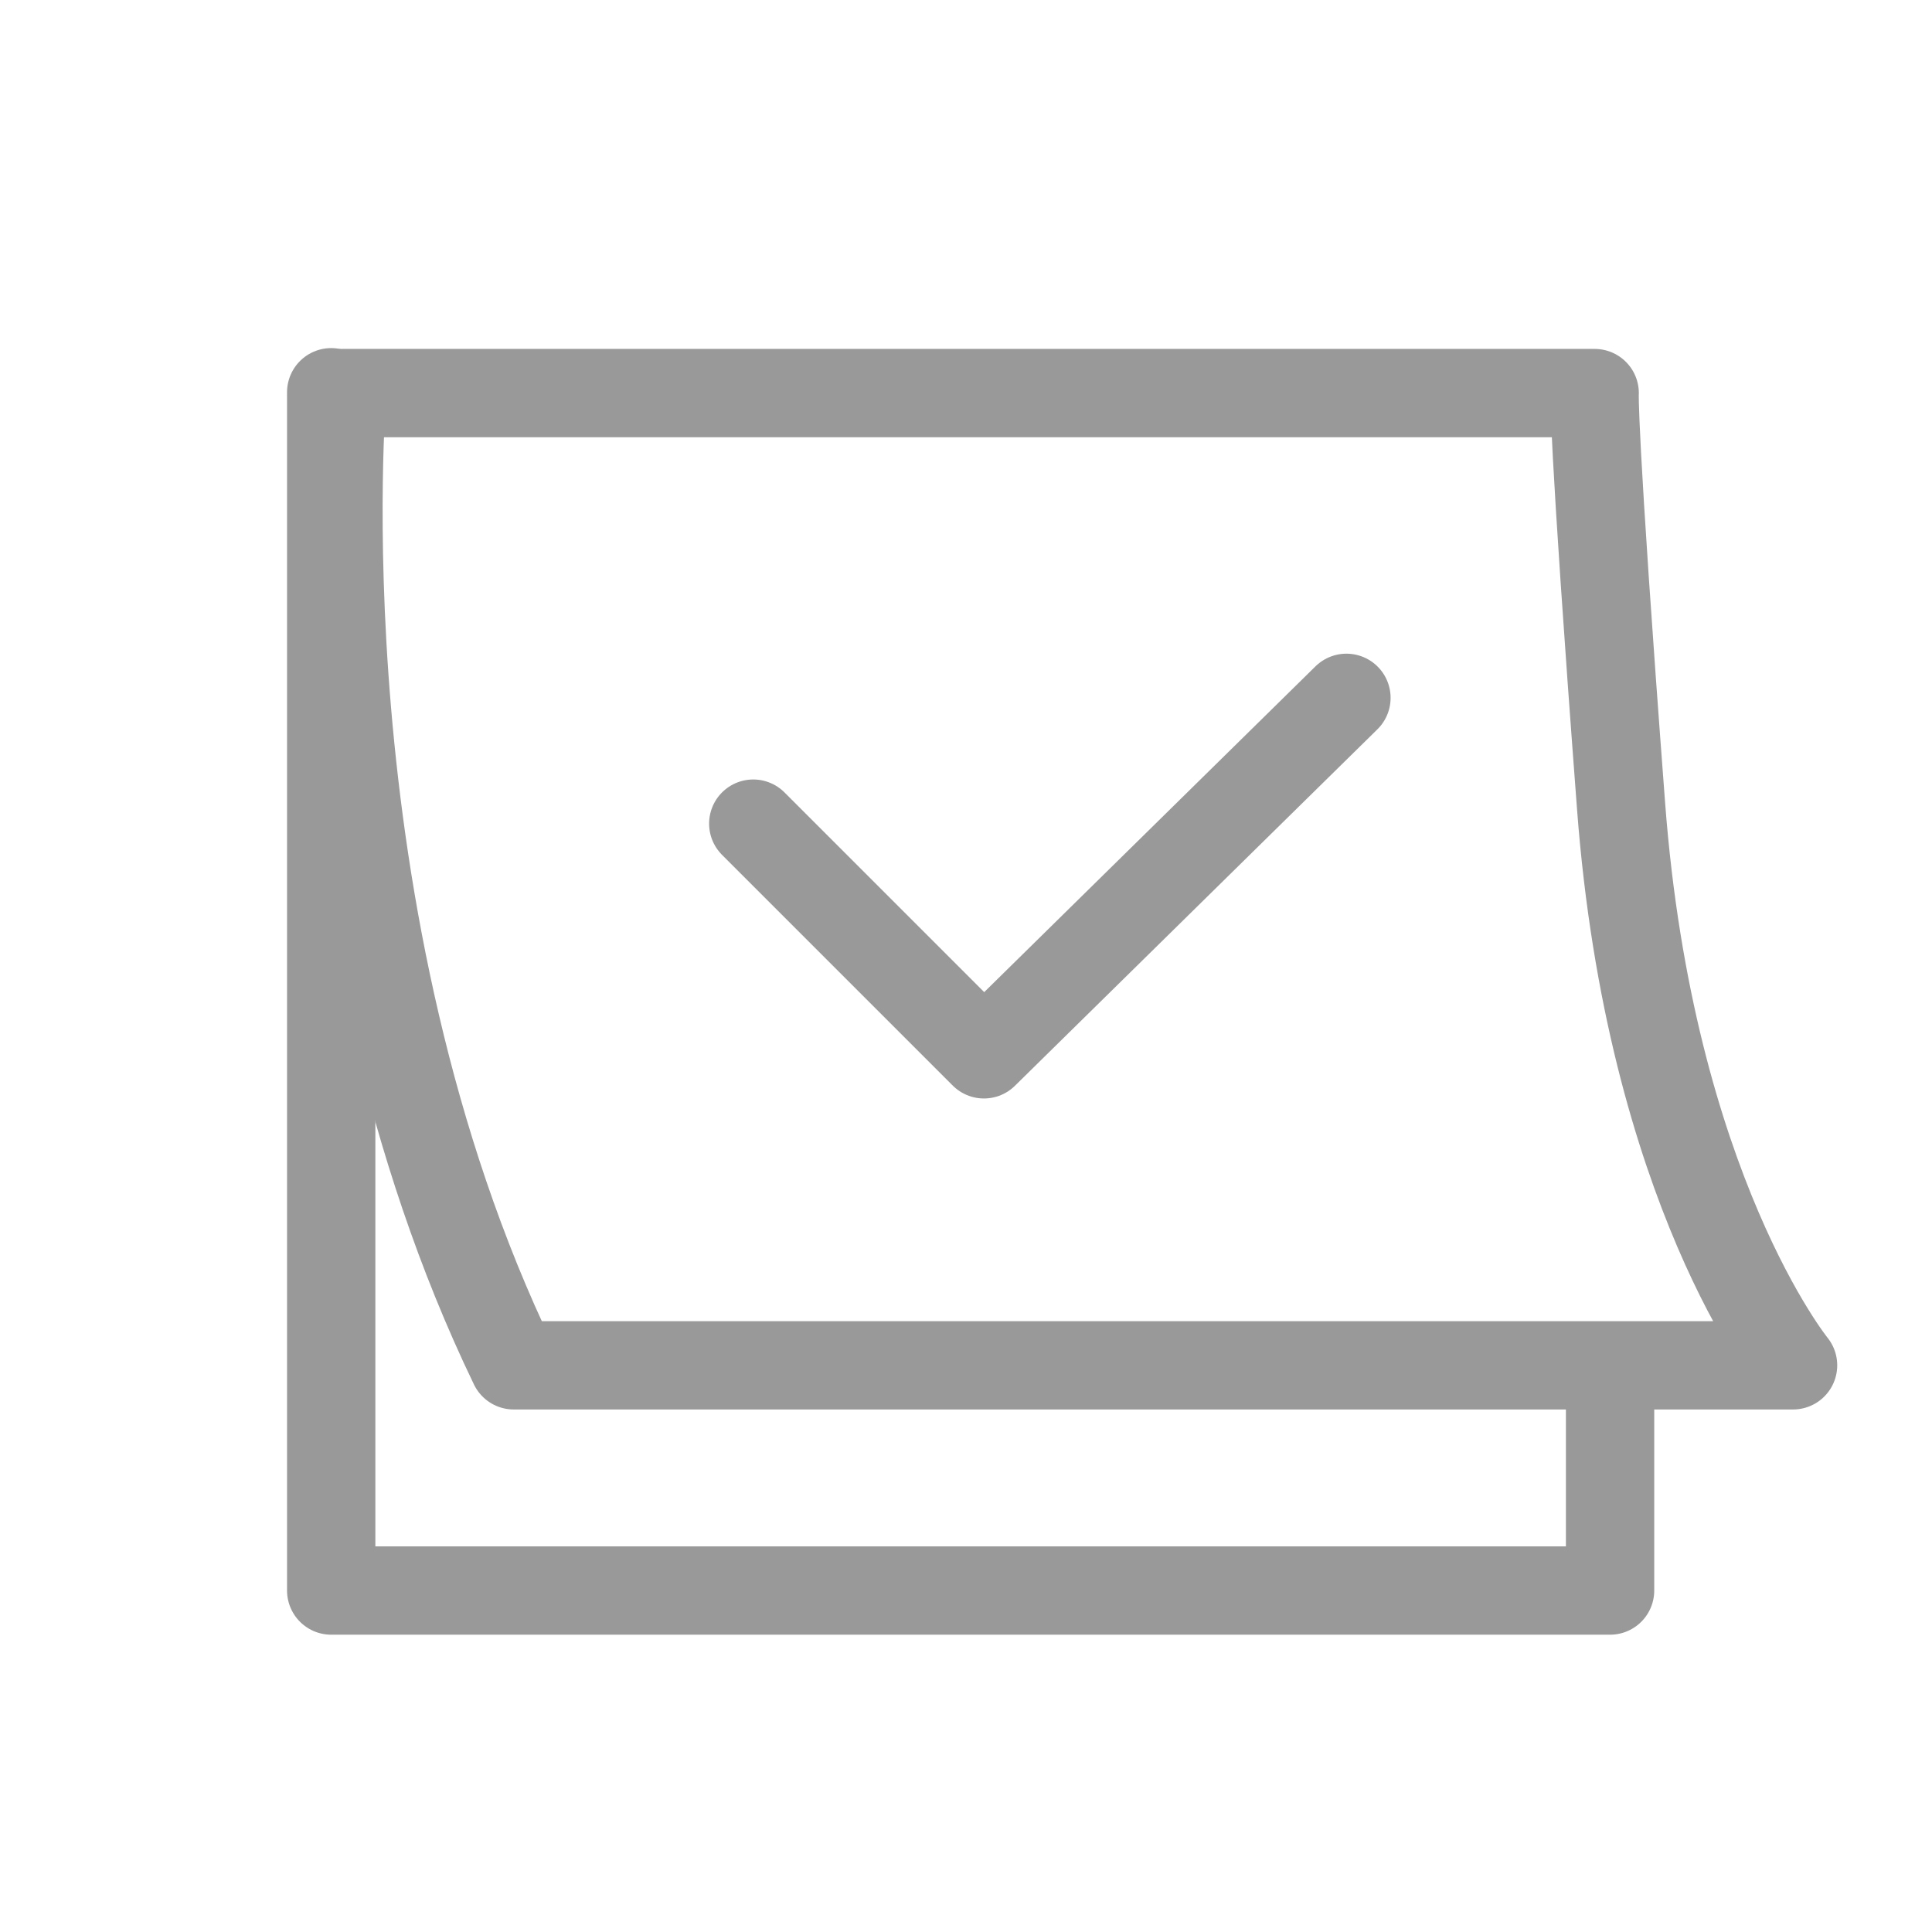 <svg xmlns="http://www.w3.org/2000/svg" xmlns:xlink="http://www.w3.org/1999/xlink" width="35" height="35" viewBox="0 0 35 35">
  <defs>
    <clipPath id="clip-path">
      <rect id="사각형_3408" data-name="사각형 3408" width="35" height="35" transform="translate(-10363 -4135)" fill="#fff"/>
    </clipPath>
  </defs>
  <g id="마스크_그룹_225" data-name="마스크 그룹 225" transform="translate(10363 4135)" clip-path="url(#clip-path)">
    <g id="그룹_4815" data-name="그룹 4815" transform="translate(-11704.554 -5927.894)">
      <path id="패스_1217" data-name="패스 1217" d="M1348.843,1800.138s-.8,9.516,3.108,17.613h23.176s-2.59-3.184-3.116-10.135-.478-7.478-.478-7.478Z" transform="translate(-1.09 -0.123)" fill="none" stroke="#999" stroke-linecap="round" stroke-linejoin="round" stroke-width="1.6"/>
      <path id="패스_1218" data-name="패스 1218" d="M1347.554,1800v21.708h23.168V1818.2" transform="translate(0 0)" fill="none" stroke="#999" stroke-linecap="round" stroke-linejoin="round" stroke-width="1.6"/>
      <path id="패스_1219" data-name="패스 1219" d="M1418,1853.279l4.179,4.179,6.567-6.458" transform="translate(-62.8 -45.464)" fill="none" stroke="#999" stroke-linecap="round" stroke-linejoin="round" stroke-width="1.6"/>
    </g>
  </g>
</svg>
